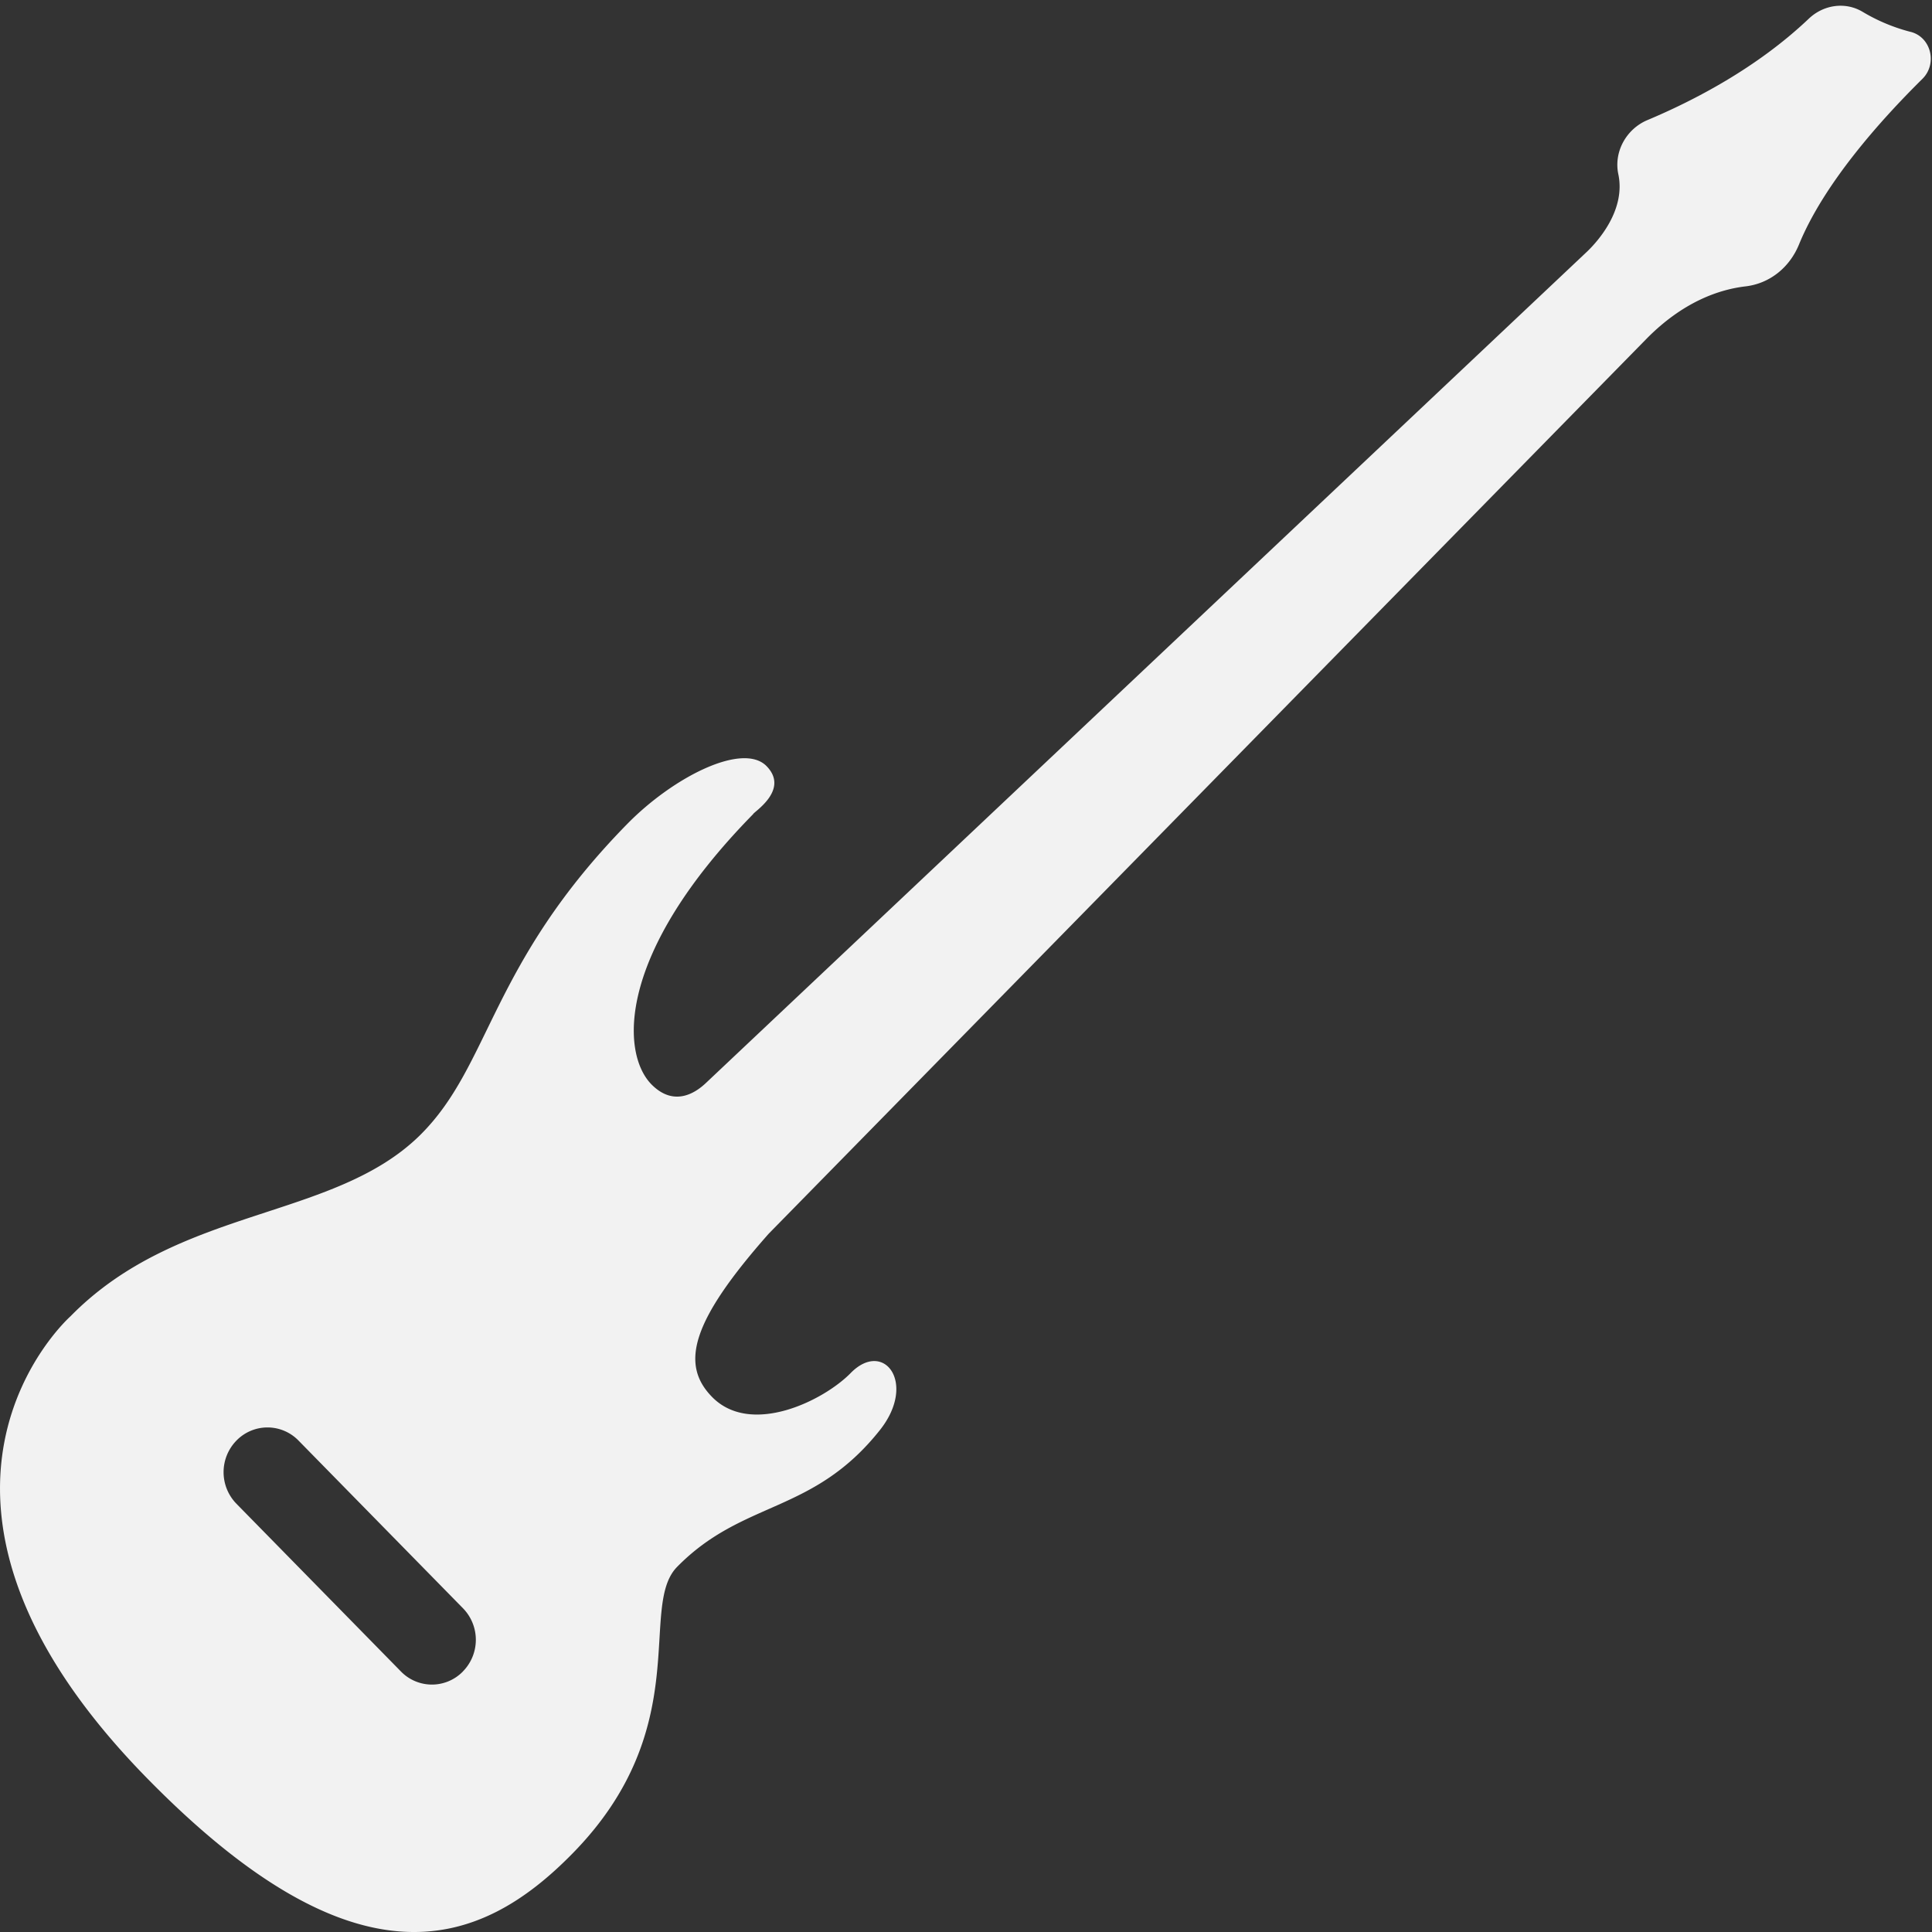 <svg xmlns="http://www.w3.org/2000/svg" width="49" height="49" viewBox="0 0 49 49">
    <rect x="0" y="0" width="49" height="49" fill="#333333" stroke="none"/>
    <path fill="#F2F2F2" fill-rule="evenodd" d="M48.455.808a4.607 4.607 0 0 1-1.213-.507c-.441-.265-.997-.181-1.37.176-1.318 1.251-2.917 2.076-4.092 2.57-.53.224-.855.799-.736 1.369.195.913-.524 1.704-.776 1.95l-.094.089-22.272 21.014c-.2.188-.77.651-1.38.033-.769-.784-.906-3.302 2.579-6.853 0-.048.935-.612.34-1.219-.6-.611-2.352.265-3.533 1.468-3.484 3.553-3.46 6.111-5.247 7.885-2.196 2.176-6.125 1.8-8.873 4.601 0 0-5.11 4.528 1.95 11.724 5.297 5.403 8.411 4.322 10.784 1.899 3.13-3.19 1.654-6.25 2.65-7.266 1.68-1.711 3.446-1.329 5.147-3.474.942-1.19.097-2.302-.744-1.443-.694.707-2.532 1.608-3.514.607-.817-.832-.524-1.925 1.434-4.14L41.752 8.6c.928-.946 1.849-1.259 2.52-1.337.615-.073 1.117-.481 1.355-1.063.632-1.542 2.055-3.137 3.127-4.197.39-.382.225-1.066-.3-1.196zM11.74 42.393a1.096 1.096 0 0 1-1.571 0L5.998 38.14a1.147 1.147 0 0 1 0-1.605 1.097 1.097 0 0 1 1.572 0l4.17 4.252a1.145 1.145 0 0 1 0 1.605z"/>
</svg>
